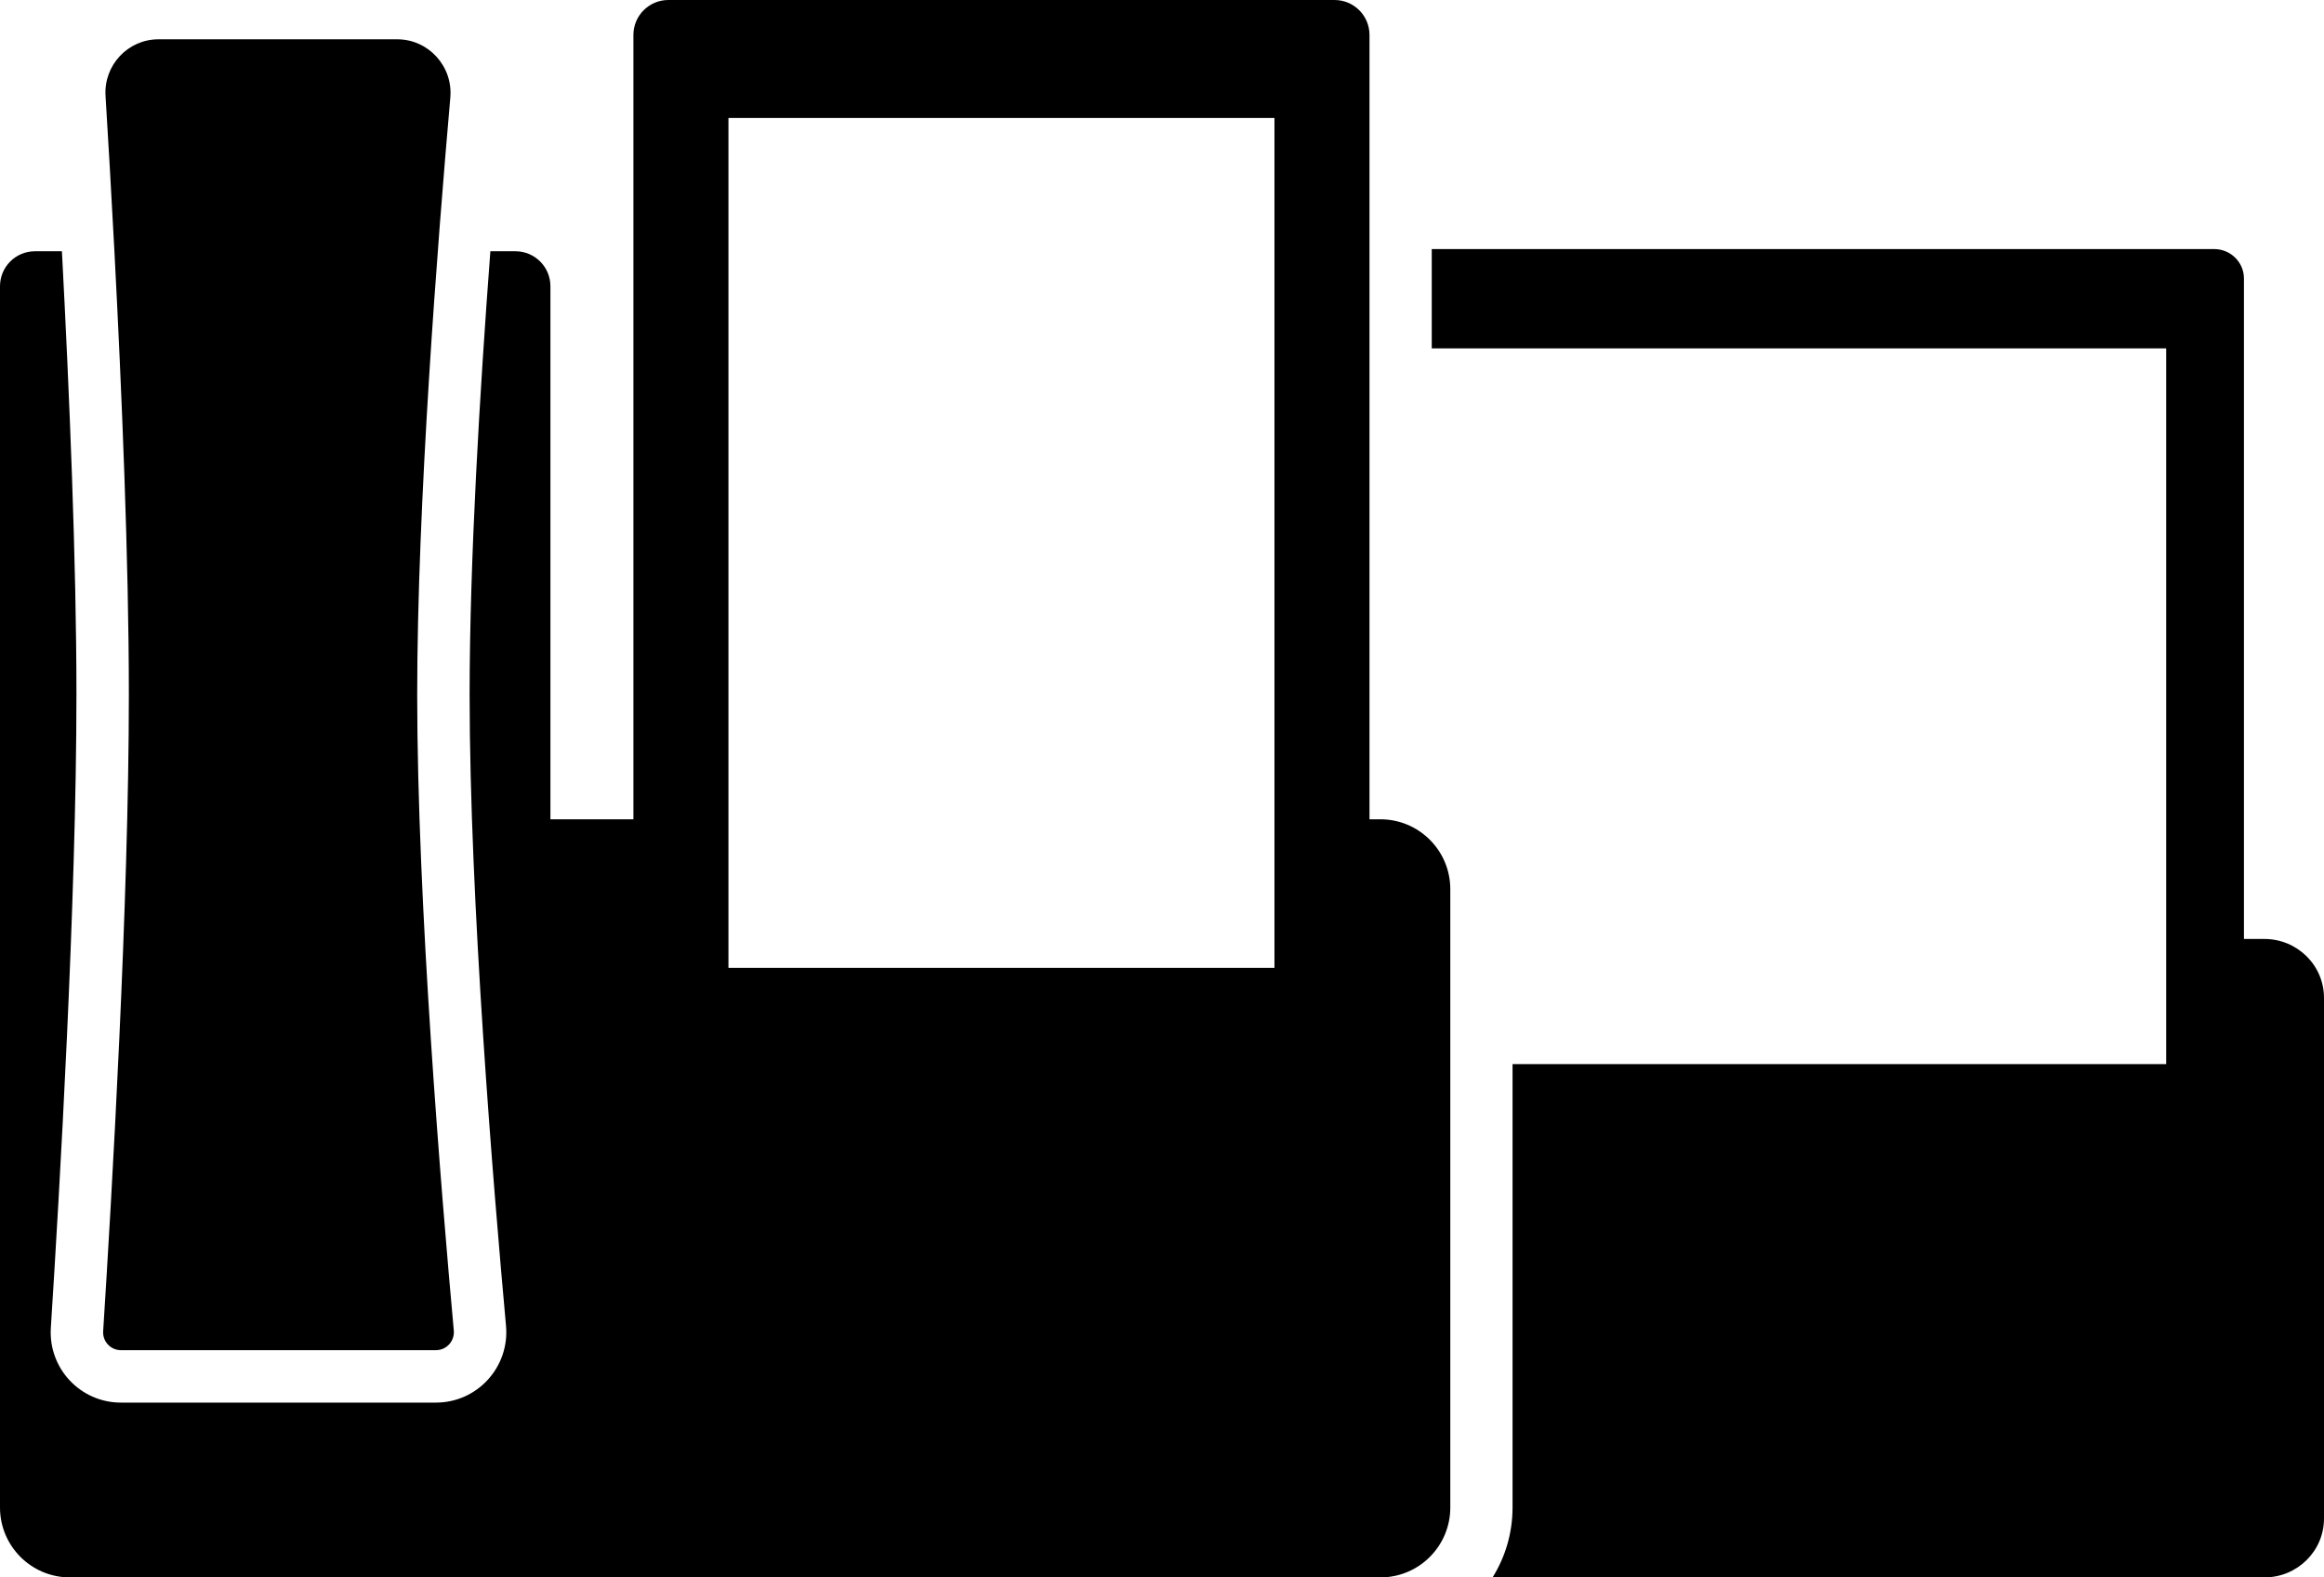 <svg class="w-full h-full" viewBox="0 0 56 38" fill="none" xmlns="http://www.w3.org/2000/svg">
	<path fill-rule="evenodd" clip-rule="evenodd" d="M2.757 6.053H2.757C2.683 4.64 2.607 3.354 2.543 2.31C2.497 1.57 3.084 0.947 3.817 0.947H9.573C10.322 0.947 10.918 1.595 10.851 2.353C10.54 5.898 10.053 12.161 10.053 16.737C10.053 21.742 10.636 28.769 10.935 32.053C10.958 32.309 10.757 32.526 10.505 32.526H10.505H2.914H2.913C2.667 32.526 2.47 32.318 2.486 32.069C2.694 28.804 3.105 21.744 3.105 16.737C3.105 13.506 2.934 9.42 2.757 6.053ZM11.316 16.737C11.316 13.511 11.562 9.42 11.816 6.053H12.421C12.886 6.053 13.263 6.43 13.263 6.895V19.737H15.263V0.842C15.263 0.377 15.64 0 16.105 0H32.158C32.623 0 33 0.377 33 0.842V19.737H33.263C34.193 19.737 34.947 20.491 34.947 21.421V36.316C34.947 37.246 34.193 38 33.263 38H13.263H1.684C0.754 38 0 37.246 0 36.316V6.895C0 6.43 0.377 6.053 0.842 6.053H1.492C1.67 9.421 1.842 13.514 1.842 16.737C1.842 21.698 1.434 28.722 1.225 31.988C1.163 32.964 1.936 33.789 2.913 33.789H10.505C11.502 33.789 12.283 32.932 12.193 31.938C11.893 28.651 11.316 21.677 11.316 16.737ZM30.71 2.842H17.553V23.316H30.71V2.842ZM54.564 38H35.966C36.271 37.511 36.447 36.934 36.447 36.316V25.634H52.197V8.393H34.5V6H53.353C53.749 6 54.071 6.317 54.071 6.709V22.62H54.564C55.357 22.62 56 23.256 56 24.039V36.582C56 37.365 55.357 38 54.564 38Z" fill="currentColor" />
</svg>